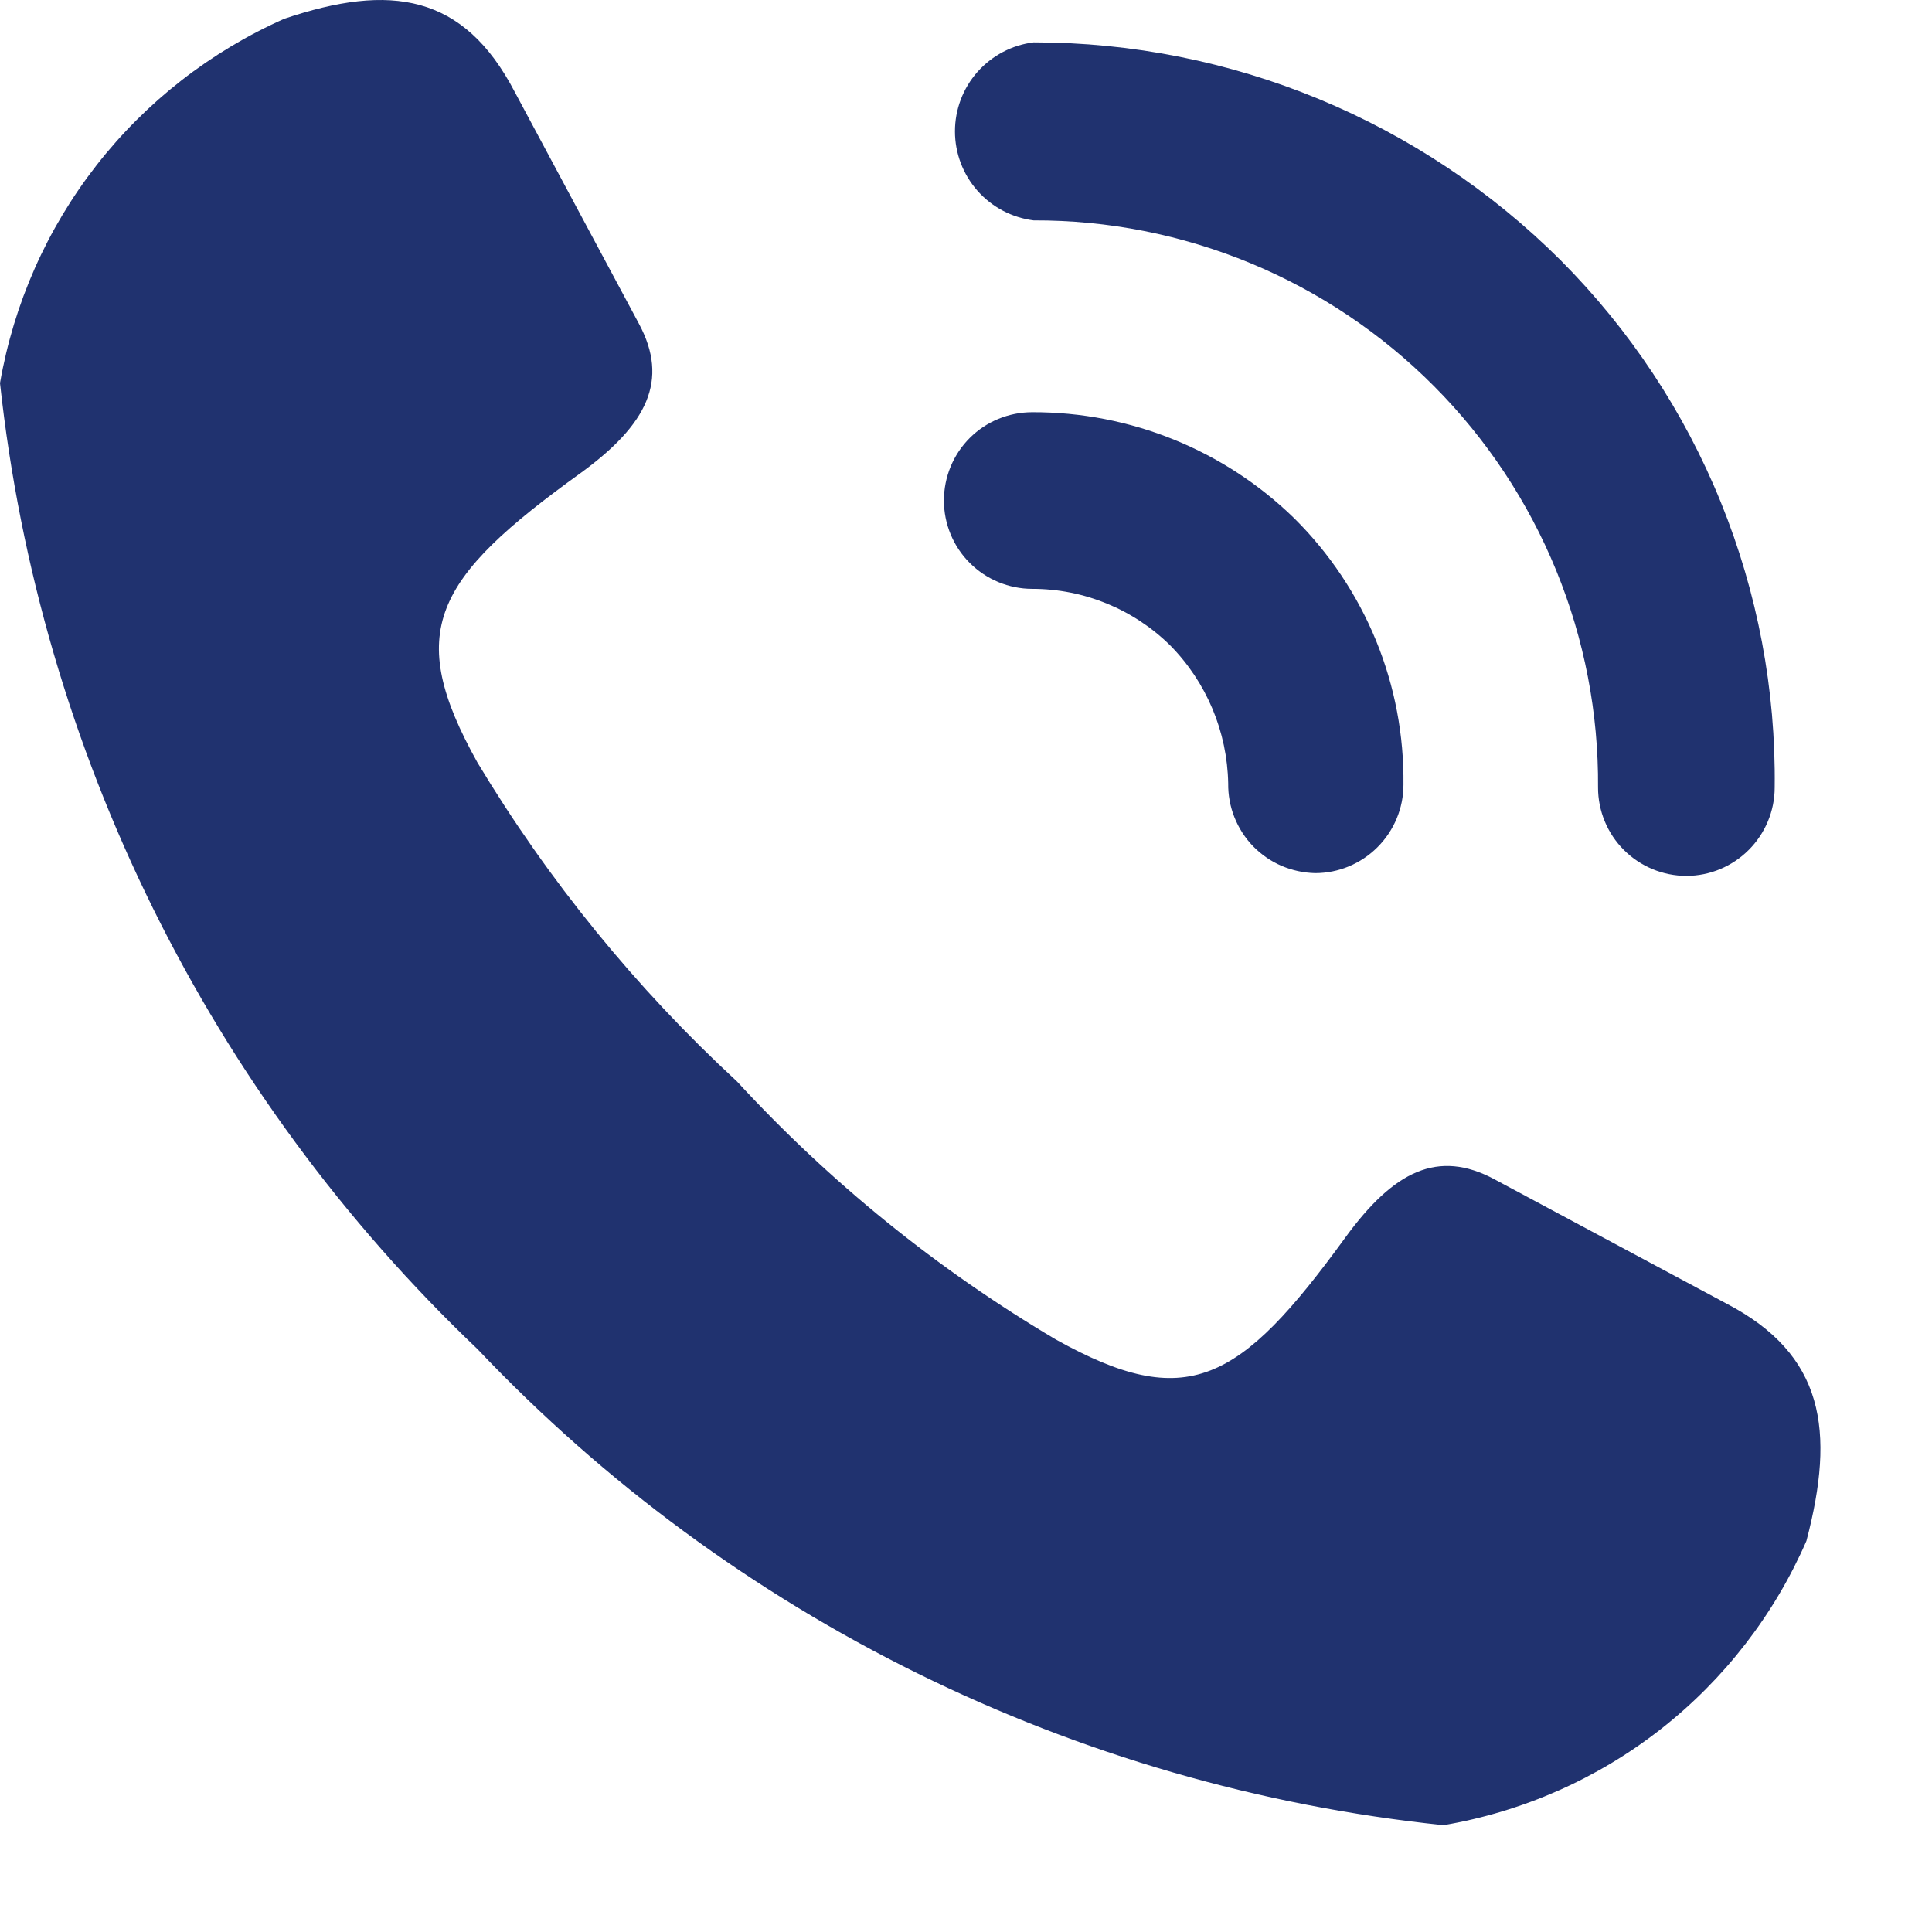 <svg width="14" height="14" viewBox="0 0 14 14" fill="none" xmlns="http://www.w3.org/2000/svg">
<path d="M12.51 9.446L10.83 8.546C10.42 8.326 10.1 8.486 9.75 8.966C8.98 10.026 8.6 10.236 7.65 9.706C6.793 9.199 6.015 8.569 5.34 7.836C4.607 7.159 3.974 6.381 3.46 5.526C2.93 4.576 3.14 4.196 4.21 3.426C4.69 3.076 4.85 2.756 4.63 2.346L3.73 0.666C3.36 -0.044 2.83 -0.124 2.06 0.136C1.526 0.373 1.059 0.737 0.699 1.198C0.34 1.658 0.1 2.2 0 2.776C0.289 5.445 1.515 7.925 3.46 9.776C5.307 11.724 7.79 12.948 10.46 13.226C11.035 13.128 11.577 12.889 12.036 12.529C12.495 12.169 12.857 11.701 13.09 11.166C13.3 10.366 13.22 9.816 12.51 9.446Z" fill="#20326f"/>
<path d="M7.48 2.987C7.31 2.987 7.147 3.054 7.027 3.174C6.907 3.294 6.84 3.457 6.84 3.627C6.84 3.796 6.907 3.959 7.027 4.079C7.147 4.199 7.31 4.267 7.48 4.267C7.854 4.267 8.213 4.414 8.48 4.677C8.743 4.944 8.893 5.302 8.9 5.677C8.899 5.761 8.914 5.844 8.945 5.922C8.976 6 9.022 6.072 9.08 6.132C9.139 6.192 9.209 6.241 9.286 6.274C9.363 6.307 9.446 6.325 9.53 6.327C9.7 6.327 9.862 6.259 9.982 6.139C10.102 6.019 10.17 5.856 10.17 5.687C10.174 5.328 10.107 4.973 9.971 4.641C9.835 4.31 9.634 4.009 9.38 3.757C8.872 3.261 8.19 2.985 7.48 2.987ZM11.31 1.887C10.296 0.875 8.922 0.307 7.49 0.307C7.333 0.326 7.188 0.403 7.083 0.521C6.978 0.64 6.92 0.793 6.92 0.952C6.92 1.11 6.978 1.263 7.083 1.382C7.188 1.501 7.333 1.577 7.49 1.597C8.029 1.595 8.563 1.701 9.061 1.907C9.559 2.113 10.012 2.417 10.392 2.799C10.772 3.181 11.073 3.635 11.277 4.134C11.481 4.633 11.584 5.167 11.58 5.707C11.58 5.876 11.647 6.039 11.767 6.159C11.887 6.279 12.05 6.347 12.22 6.347C12.39 6.347 12.552 6.279 12.672 6.159C12.792 6.039 12.86 5.876 12.86 5.707C12.869 4.999 12.736 4.296 12.47 3.64C12.204 2.984 11.809 2.388 11.31 1.887Z" fill="#20326f"/>
</svg>

